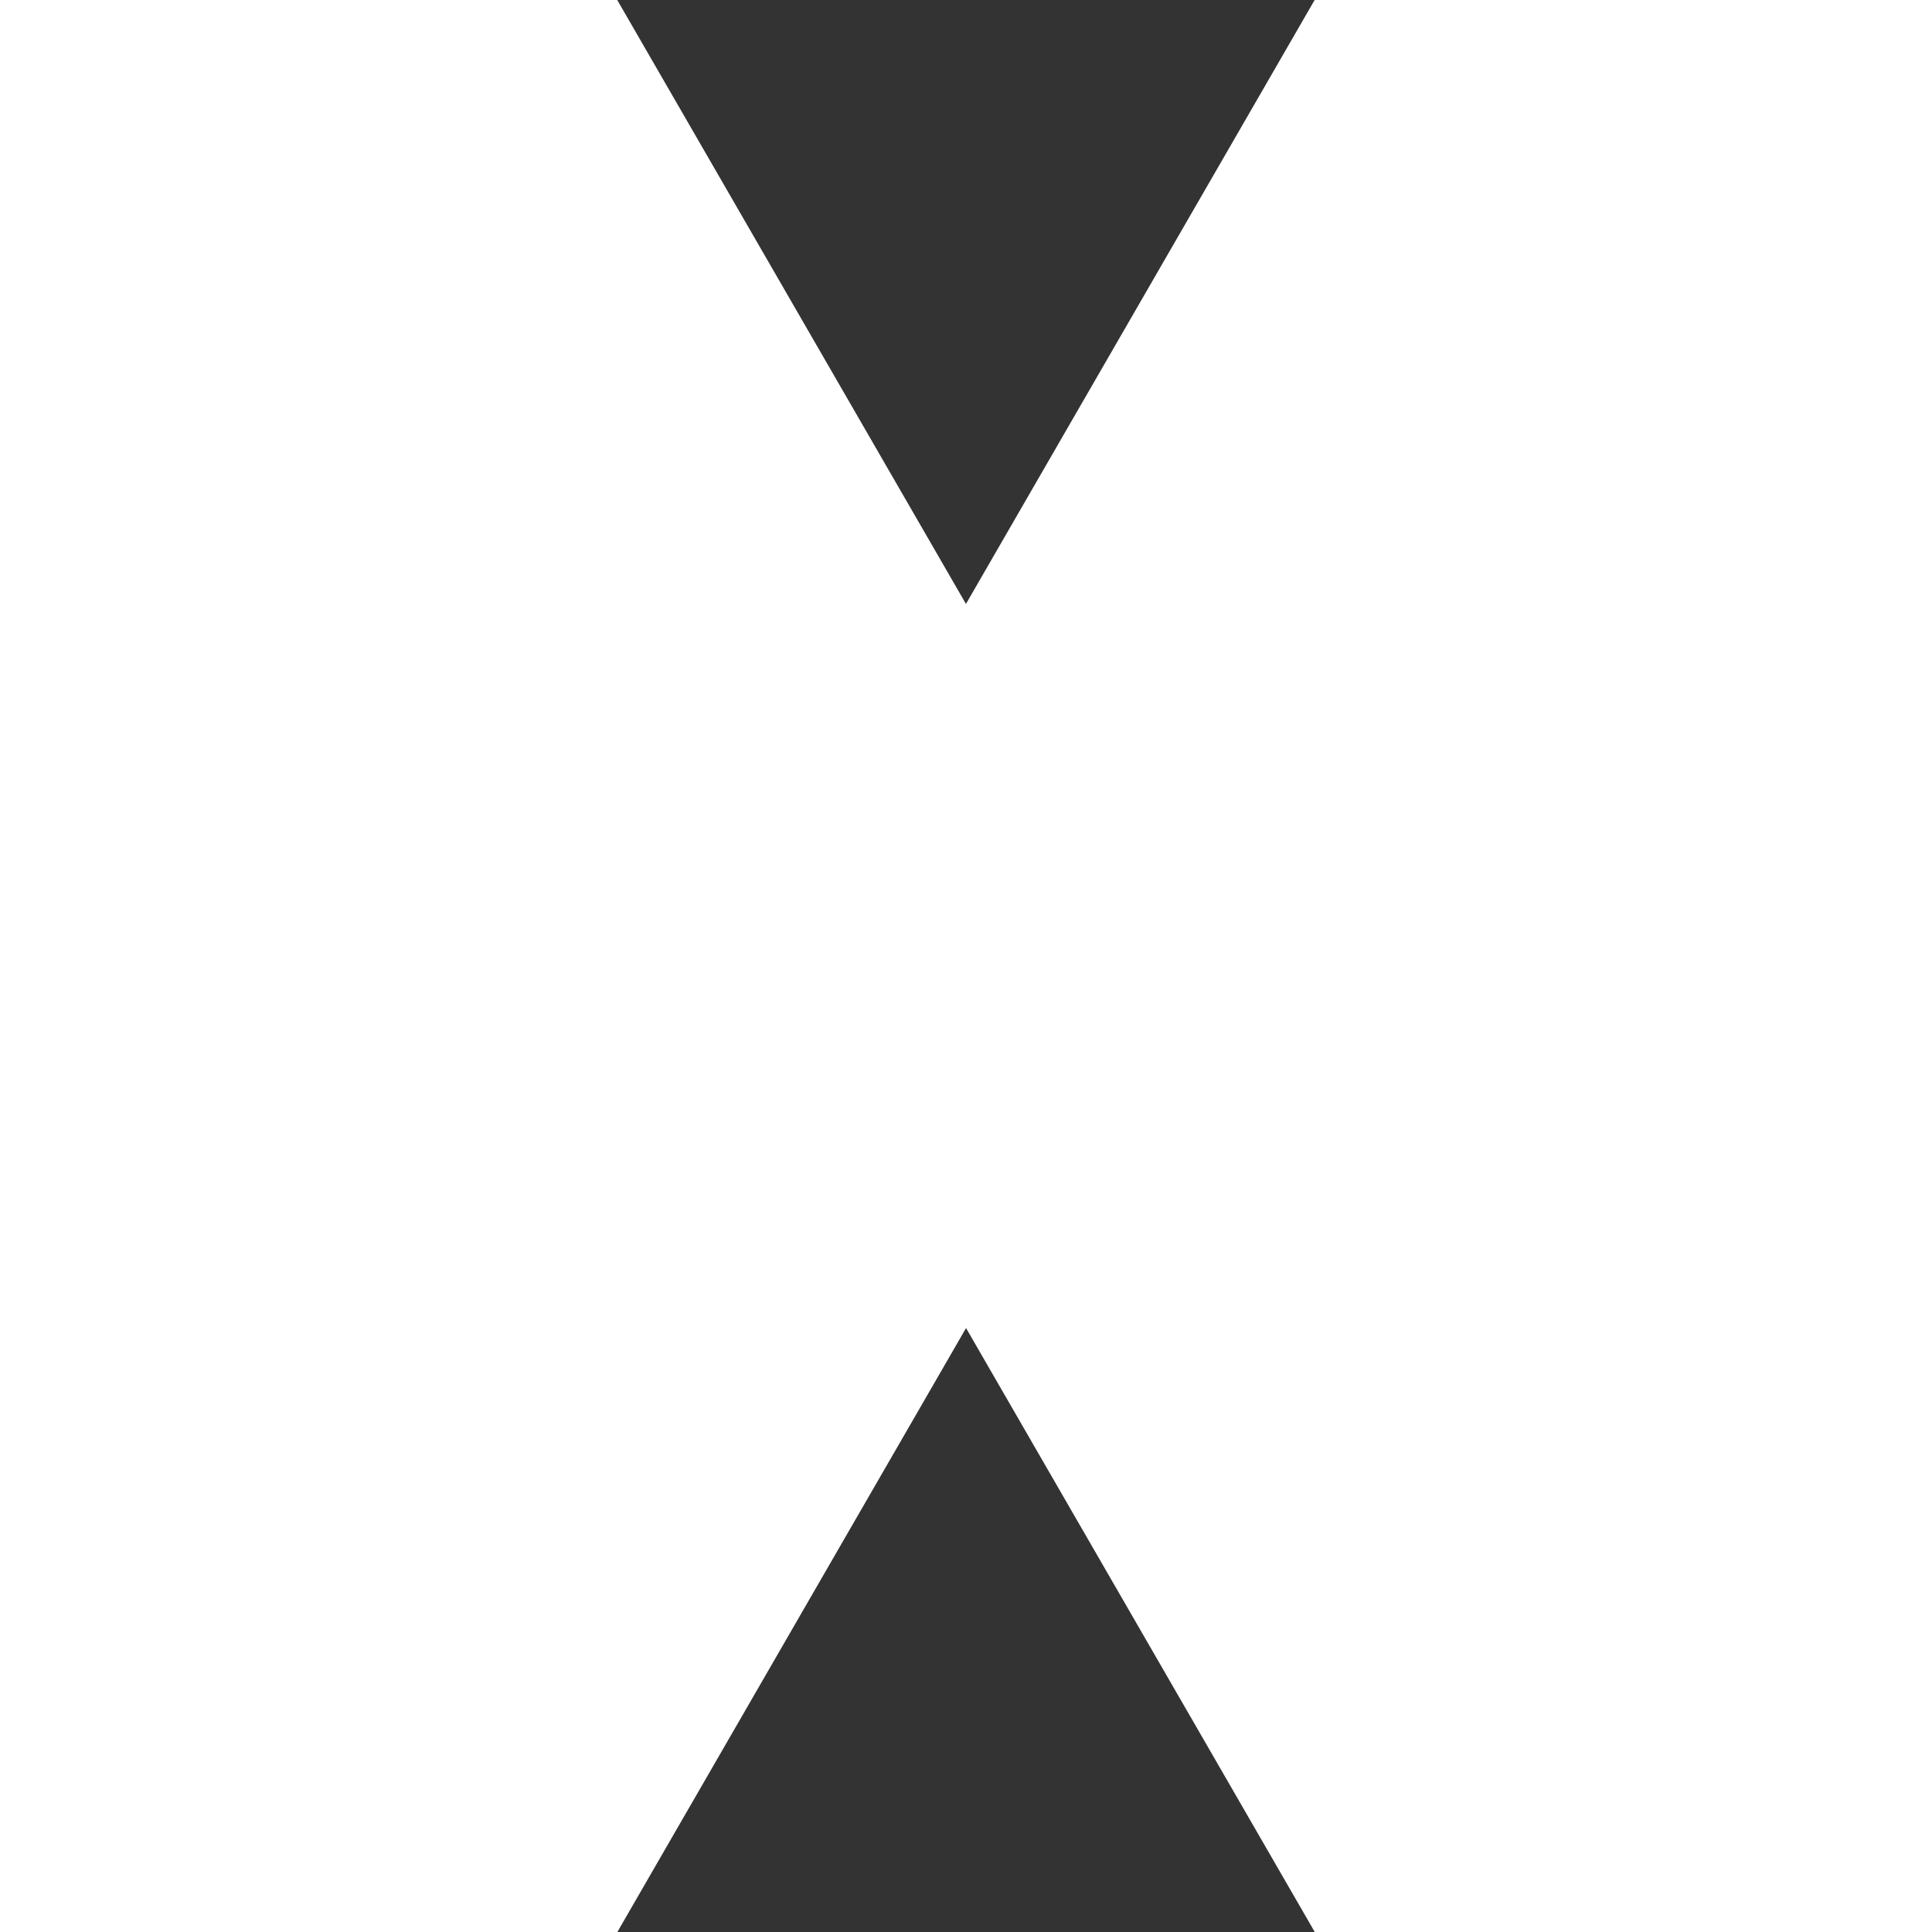 <?xml version="1.0" encoding="UTF-8" standalone="no"?>
<svg
   version="1.1"
   width="48"
   height="48"
   viewBox="0 0 48 48"
   enable-background="new 0 0 76.00 76.00"
   xml:space="preserve"
   id="svg4"
   sodipodi:docname="position.marker.svg"
   inkscape:export-xdpi="96"
   inkscape:export-ydpi="96"
   inkscape:version="1.2.2 (b0a8486541, 2022-12-01)"
   xmlns:inkscape="http://www.inkscape.org/namespaces/inkscape"
   xmlns:sodipodi="http://sodipodi.sourceforge.net/DTD/sodipodi-0.dtd"
   xmlns="http://www.w3.org/2000/svg"
   xmlns:svg="http://www.w3.org/2000/svg"
   xmlns:rdf="http://www.w3.org/1999/02/22-rdf-syntax-ns#"
   xmlns:cc="http://creativecommons.org/ns#"
   xmlns:dc="http://purl.org/dc/elements/1.1/"><defs
   id="defs8" /><sodipodi:namedview
   pagecolor="#ffffff"
   bordercolor="#666666"
   borderopacity="1"
   objecttolerance="10"
   gridtolerance="10"
   guidetolerance="10"
   inkscape:pageopacity="0"
   inkscape:pageshadow="2"
   inkscape:window-width="2560"
   inkscape:window-height="1381"
   id="namedview6"
   showgrid="true"
   inkscape:zoom="21"
   inkscape:cx="22.404762"
   inkscape:cy="24.047619"
   inkscape:window-x="0"
   inkscape:window-y="0"
   inkscape:window-maximized="1"
   inkscape:current-layer="svg4"
   inkscape:document-rotation="0"
   inkscape:snap-page="true"
   inkscape:showpageshadow="2"
   inkscape:pagecheckerboard="0"
   inkscape:deskcolor="#d1d1d1"><inkscape:grid
     type="xygrid"
     id="grid835"
     originx="0"
     originy="0" /></sodipodi:namedview>
	
<path
   sodipodi:type="star"
   style="fill:#000000;fill-opacity:0.8;fill-rule:evenodd"
   id="path1002"
   inkscape:flatsided="true"
   sodipodi:sides="3"
   sodipodi:cx="6"
   sodipodi:cy="6"
   sodipodi:r1="16.552944"
   sodipodi:r2="8.276473"
   sodipodi:arg1="0.52359878"
   sodipodi:arg2="1.5707963"
   inkscape:rounded="0"
   inkscape:randomized="0"
   d="m 20.335,14.276 -28.671,0 14.335,-24.829 z"
   inkscape:transform-center-y="-4.0000005"
   transform="matrix(0.967,0,0,0.967,18.2,43.2)" /><path
   sodipodi:type="star"
   style="fill:#000000;fill-opacity:0.8;fill-rule:evenodd"
   id="path1136"
   inkscape:flatsided="true"
   sodipodi:sides="3"
   sodipodi:cx="6"
   sodipodi:cy="6"
   sodipodi:r1="16.552944"
   sodipodi:r2="8.276473"
   sodipodi:arg1="0.52359878"
   sodipodi:arg2="1.5707963"
   inkscape:rounded="0"
   inkscape:randomized="0"
   d="m 20.335,14.276 -28.671,0 14.335,-24.829 z"
   transform="matrix(-0.967,0,0,-0.967,29.8,4.8)"
   inkscape:transform-center-y="4.000001" /></svg>
